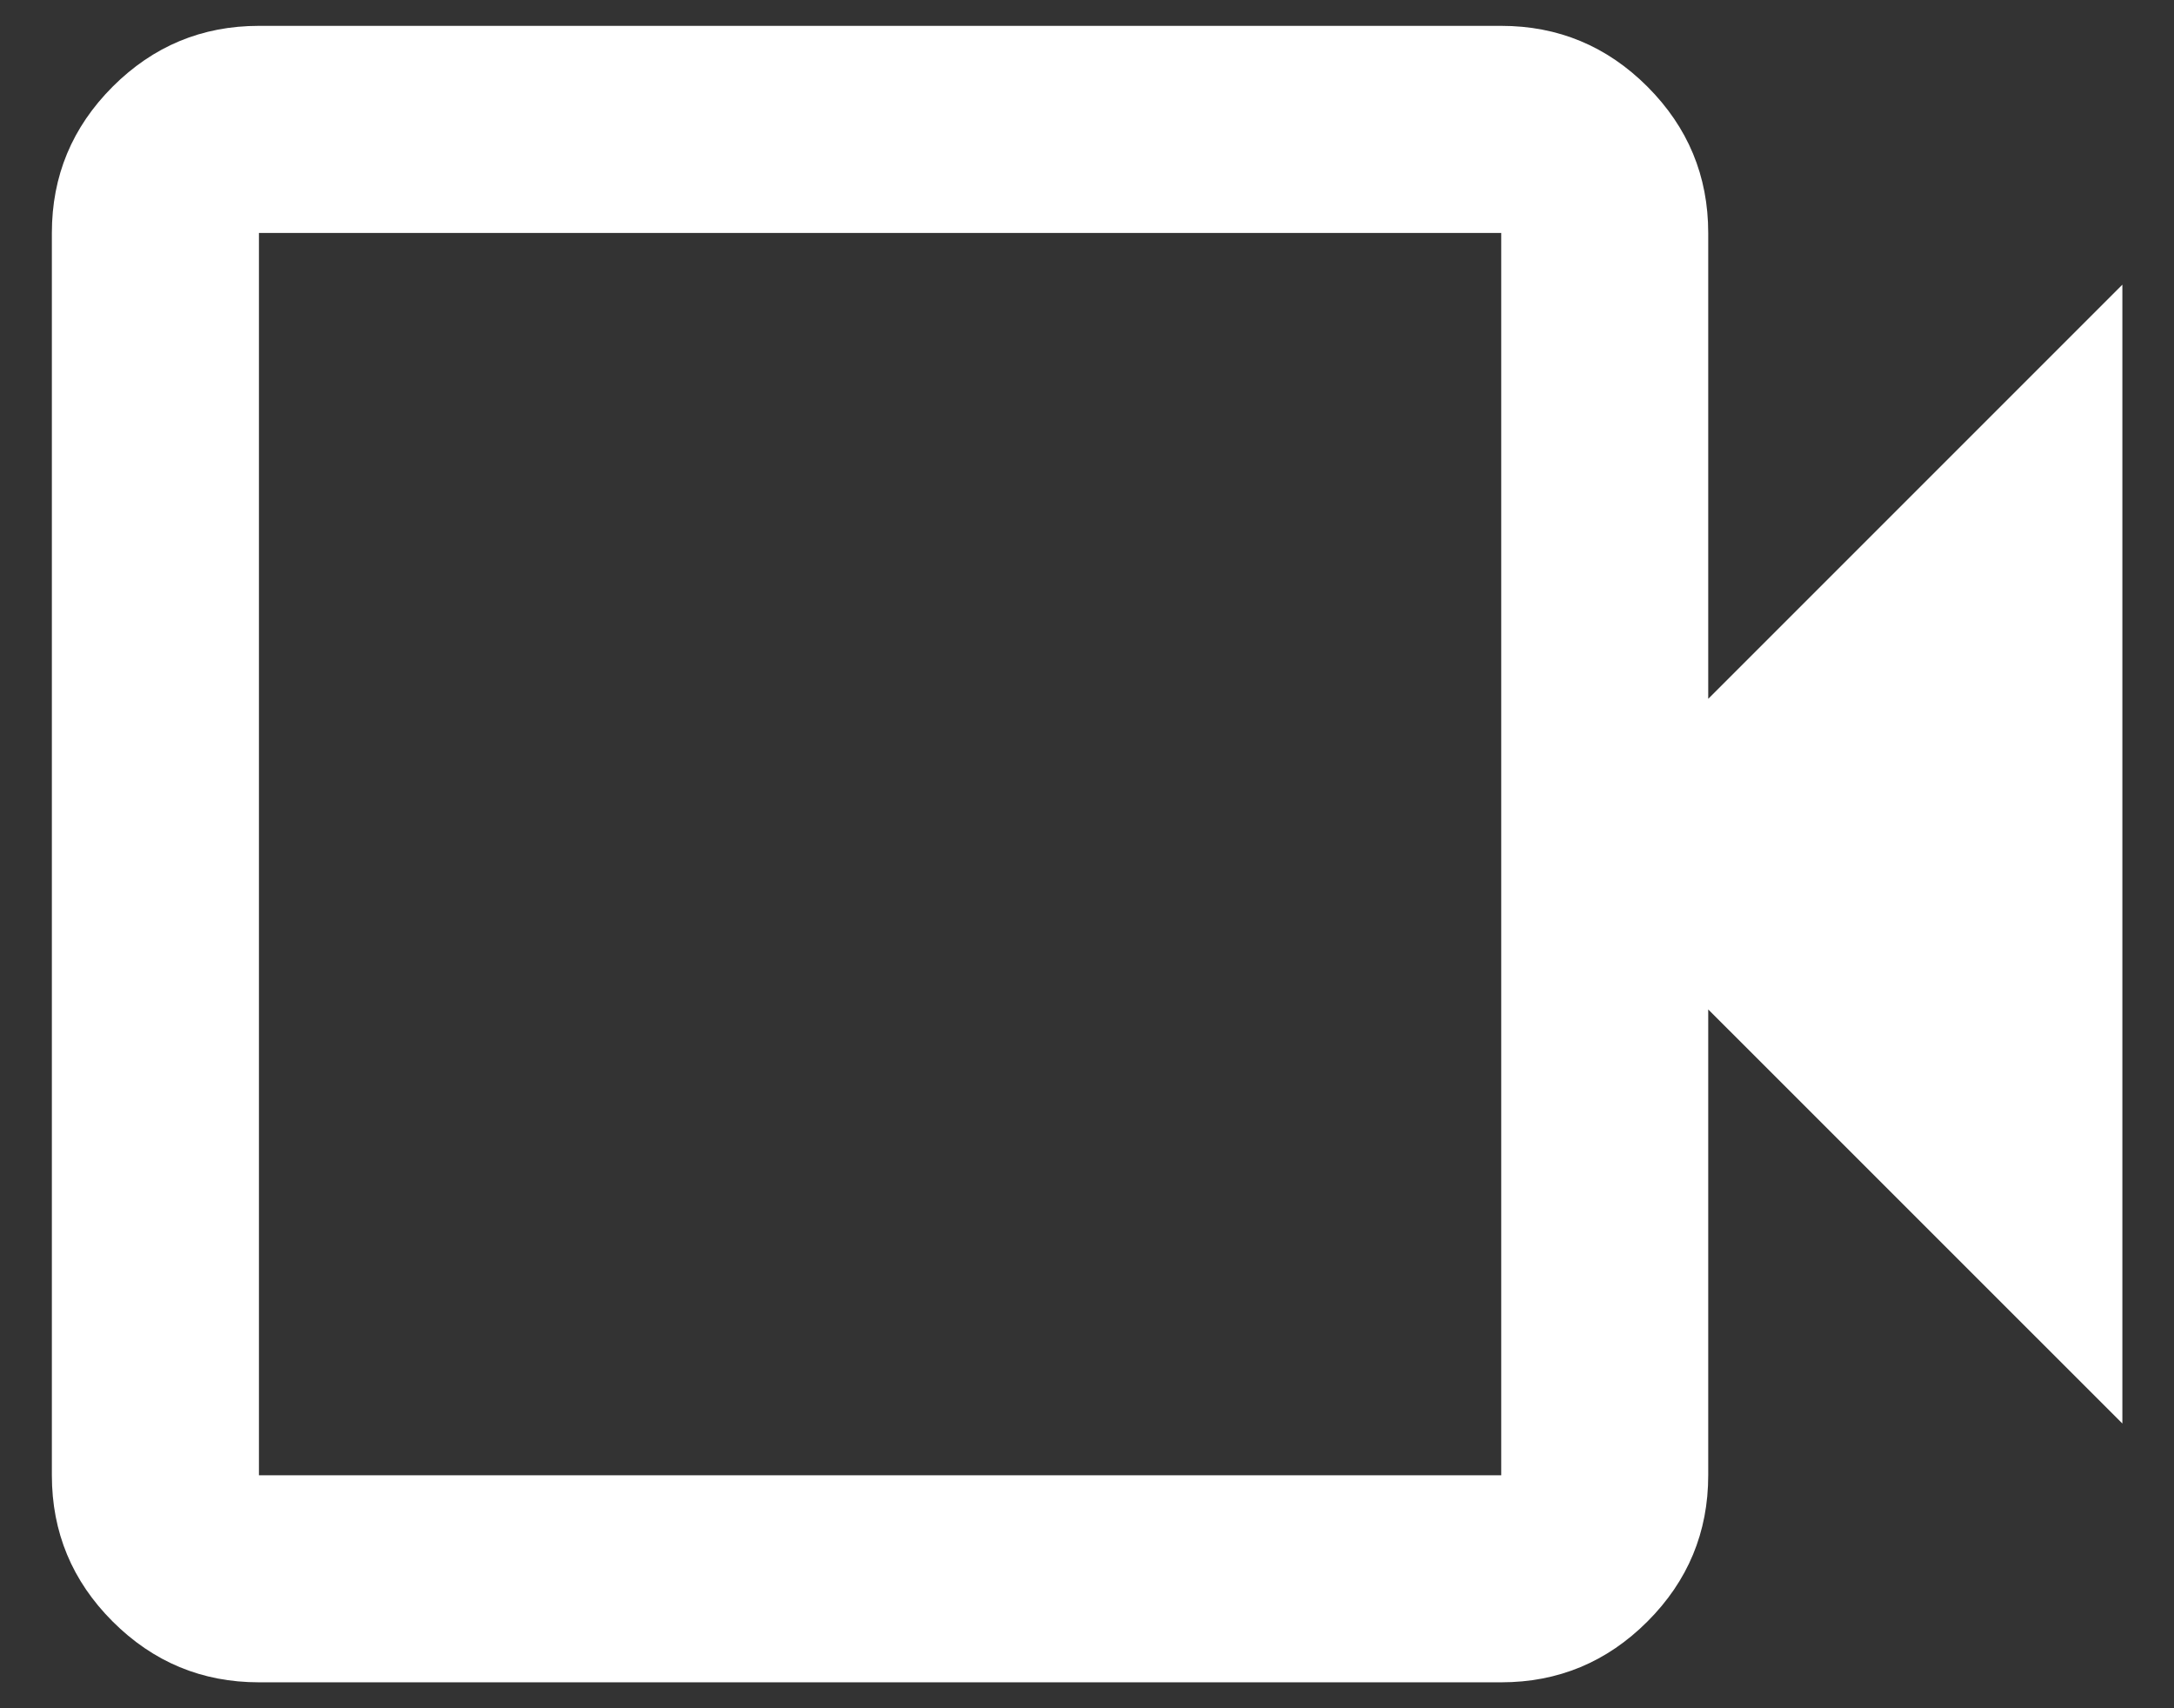 <svg width="28" height="22" viewBox="0 0 28 22" fill="none" xmlns="http://www.w3.org/2000/svg">
<rect x="0" y="0" width="28" height="22" fill="#333333" stroke="none"/>
<path d="M3.335 21.666C2.601 21.666 1.974 21.405 1.451 20.883C0.929 20.361 0.668 19.733 0.668 19V3C0.668 2.266 0.929 1.639 1.451 1.116C1.974 0.594 2.601 0.333 3.335 0.333H19.335C20.068 0.333 20.696 0.594 21.218 1.116C21.74 1.639 22.001 2.266 22.001 3V9L27.335 3.666V18.333L22.001 13V19C22.001 19.733 21.74 20.361 21.218 20.883C20.696 21.405 20.068 21.666 19.335 21.666H3.335ZM3.335 19H19.335V3H3.335V19Z" fill="white"/>
</svg>
